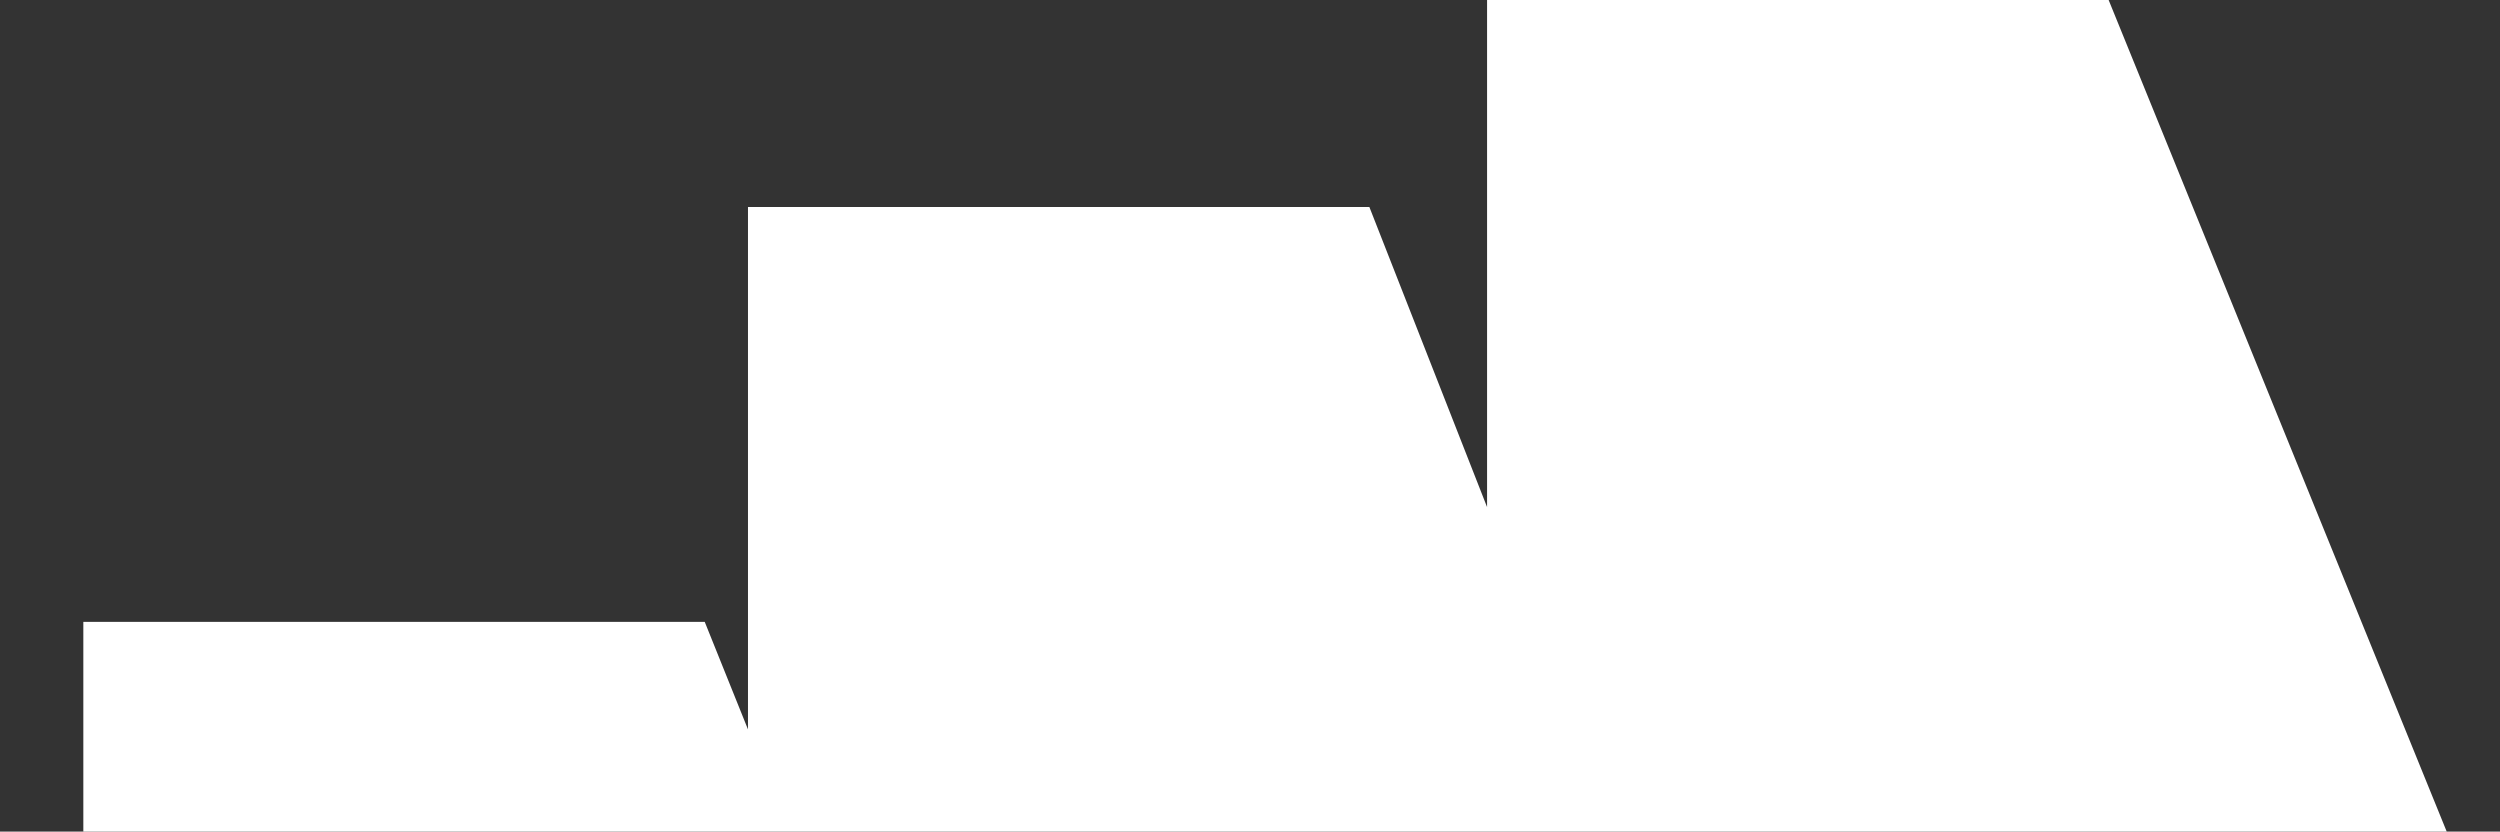 <svg xmlns="http://www.w3.org/2000/svg" xmlns:xlink="http://www.w3.org/1999/xlink" width="1440" height="479" viewBox="0 0 1440 479"><rect x="0" y="0" width="1440" height="479" fill="#333333" stroke="none"/><defs><clipPath id="footer-logo-svg"><rect width="1440" height="479" transform="translate(0 421)" fill="#fff"/></clipPath></defs><g transform="translate(0 -421)" clip-path="url(#footer-logo-svg)"><path d="M1087.07,1346.23H1445V987.8L1214.48,420.766H856.554V713.088L788.763,540.243H430.837v300.9L405.926,779.2H48V1137.63l84.526,208.6h358V1044.95l119.309,301.28H967.765V1048.66Z" fill="#fff"/></g></svg>